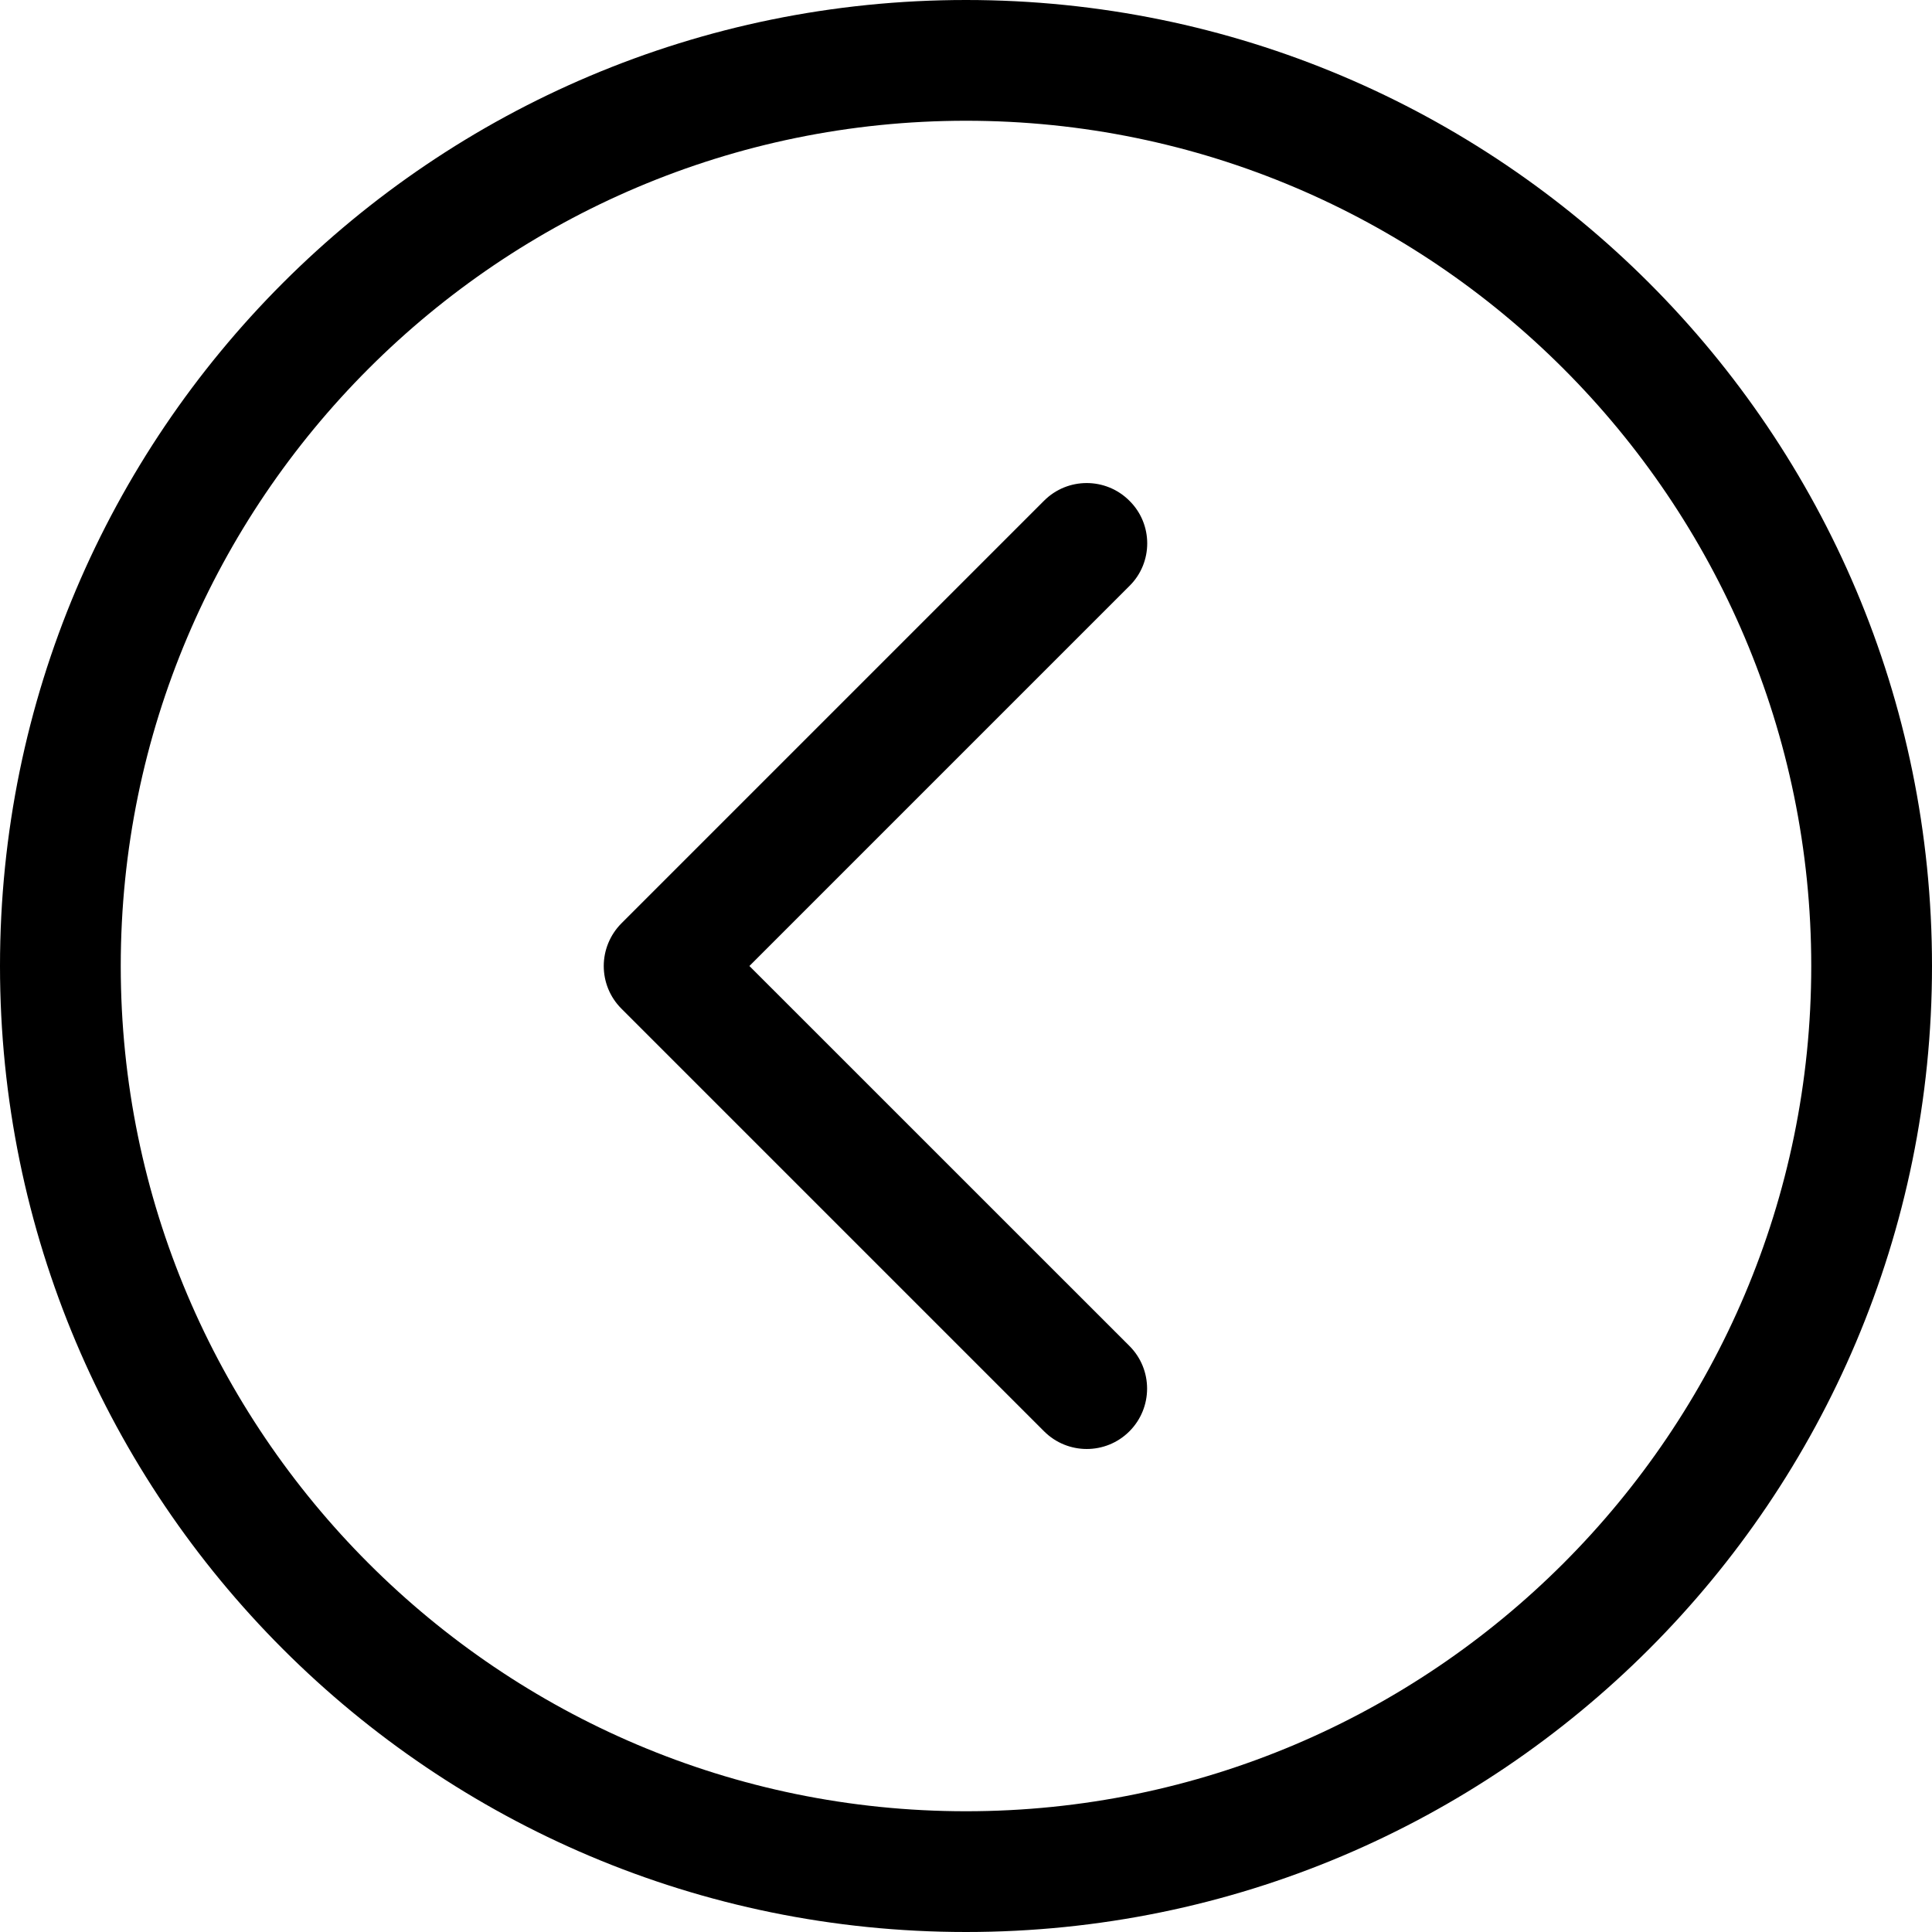 <svg xmlns="http://www.w3.org/2000/svg" viewBox="0 0 512 512"><!--! Font Awesome Pro 6.1.0 by @fontawesome - https://fontawesome.com License - https://fontawesome.com/license (Commercial License) Copyright 2022 Fonticons, Inc. --><path d="M299.3 132.7c-6.25-6.25-16.38-6.25-22.62 0l-112 112C161.6 247.8 160 251.9 160 256s1.562 8.188 4.688 11.31l112 112c6.25 6.25 16.38 6.25 22.62 0s6.25-16.38 0-22.62L198.6 256l100.7-100.7C305.6 149.1 305.6 138.9 299.3 132.7zM256 0C114.6 0 0 114.6 0 256s114.6 256 256 256s256-114.6 256-256S397.4 0 256 0zM256 480c-123.5 0-224-100.5-224-224s100.5-224 224-224s224 100.5 224 224S379.5 480 256 480z"/></svg>